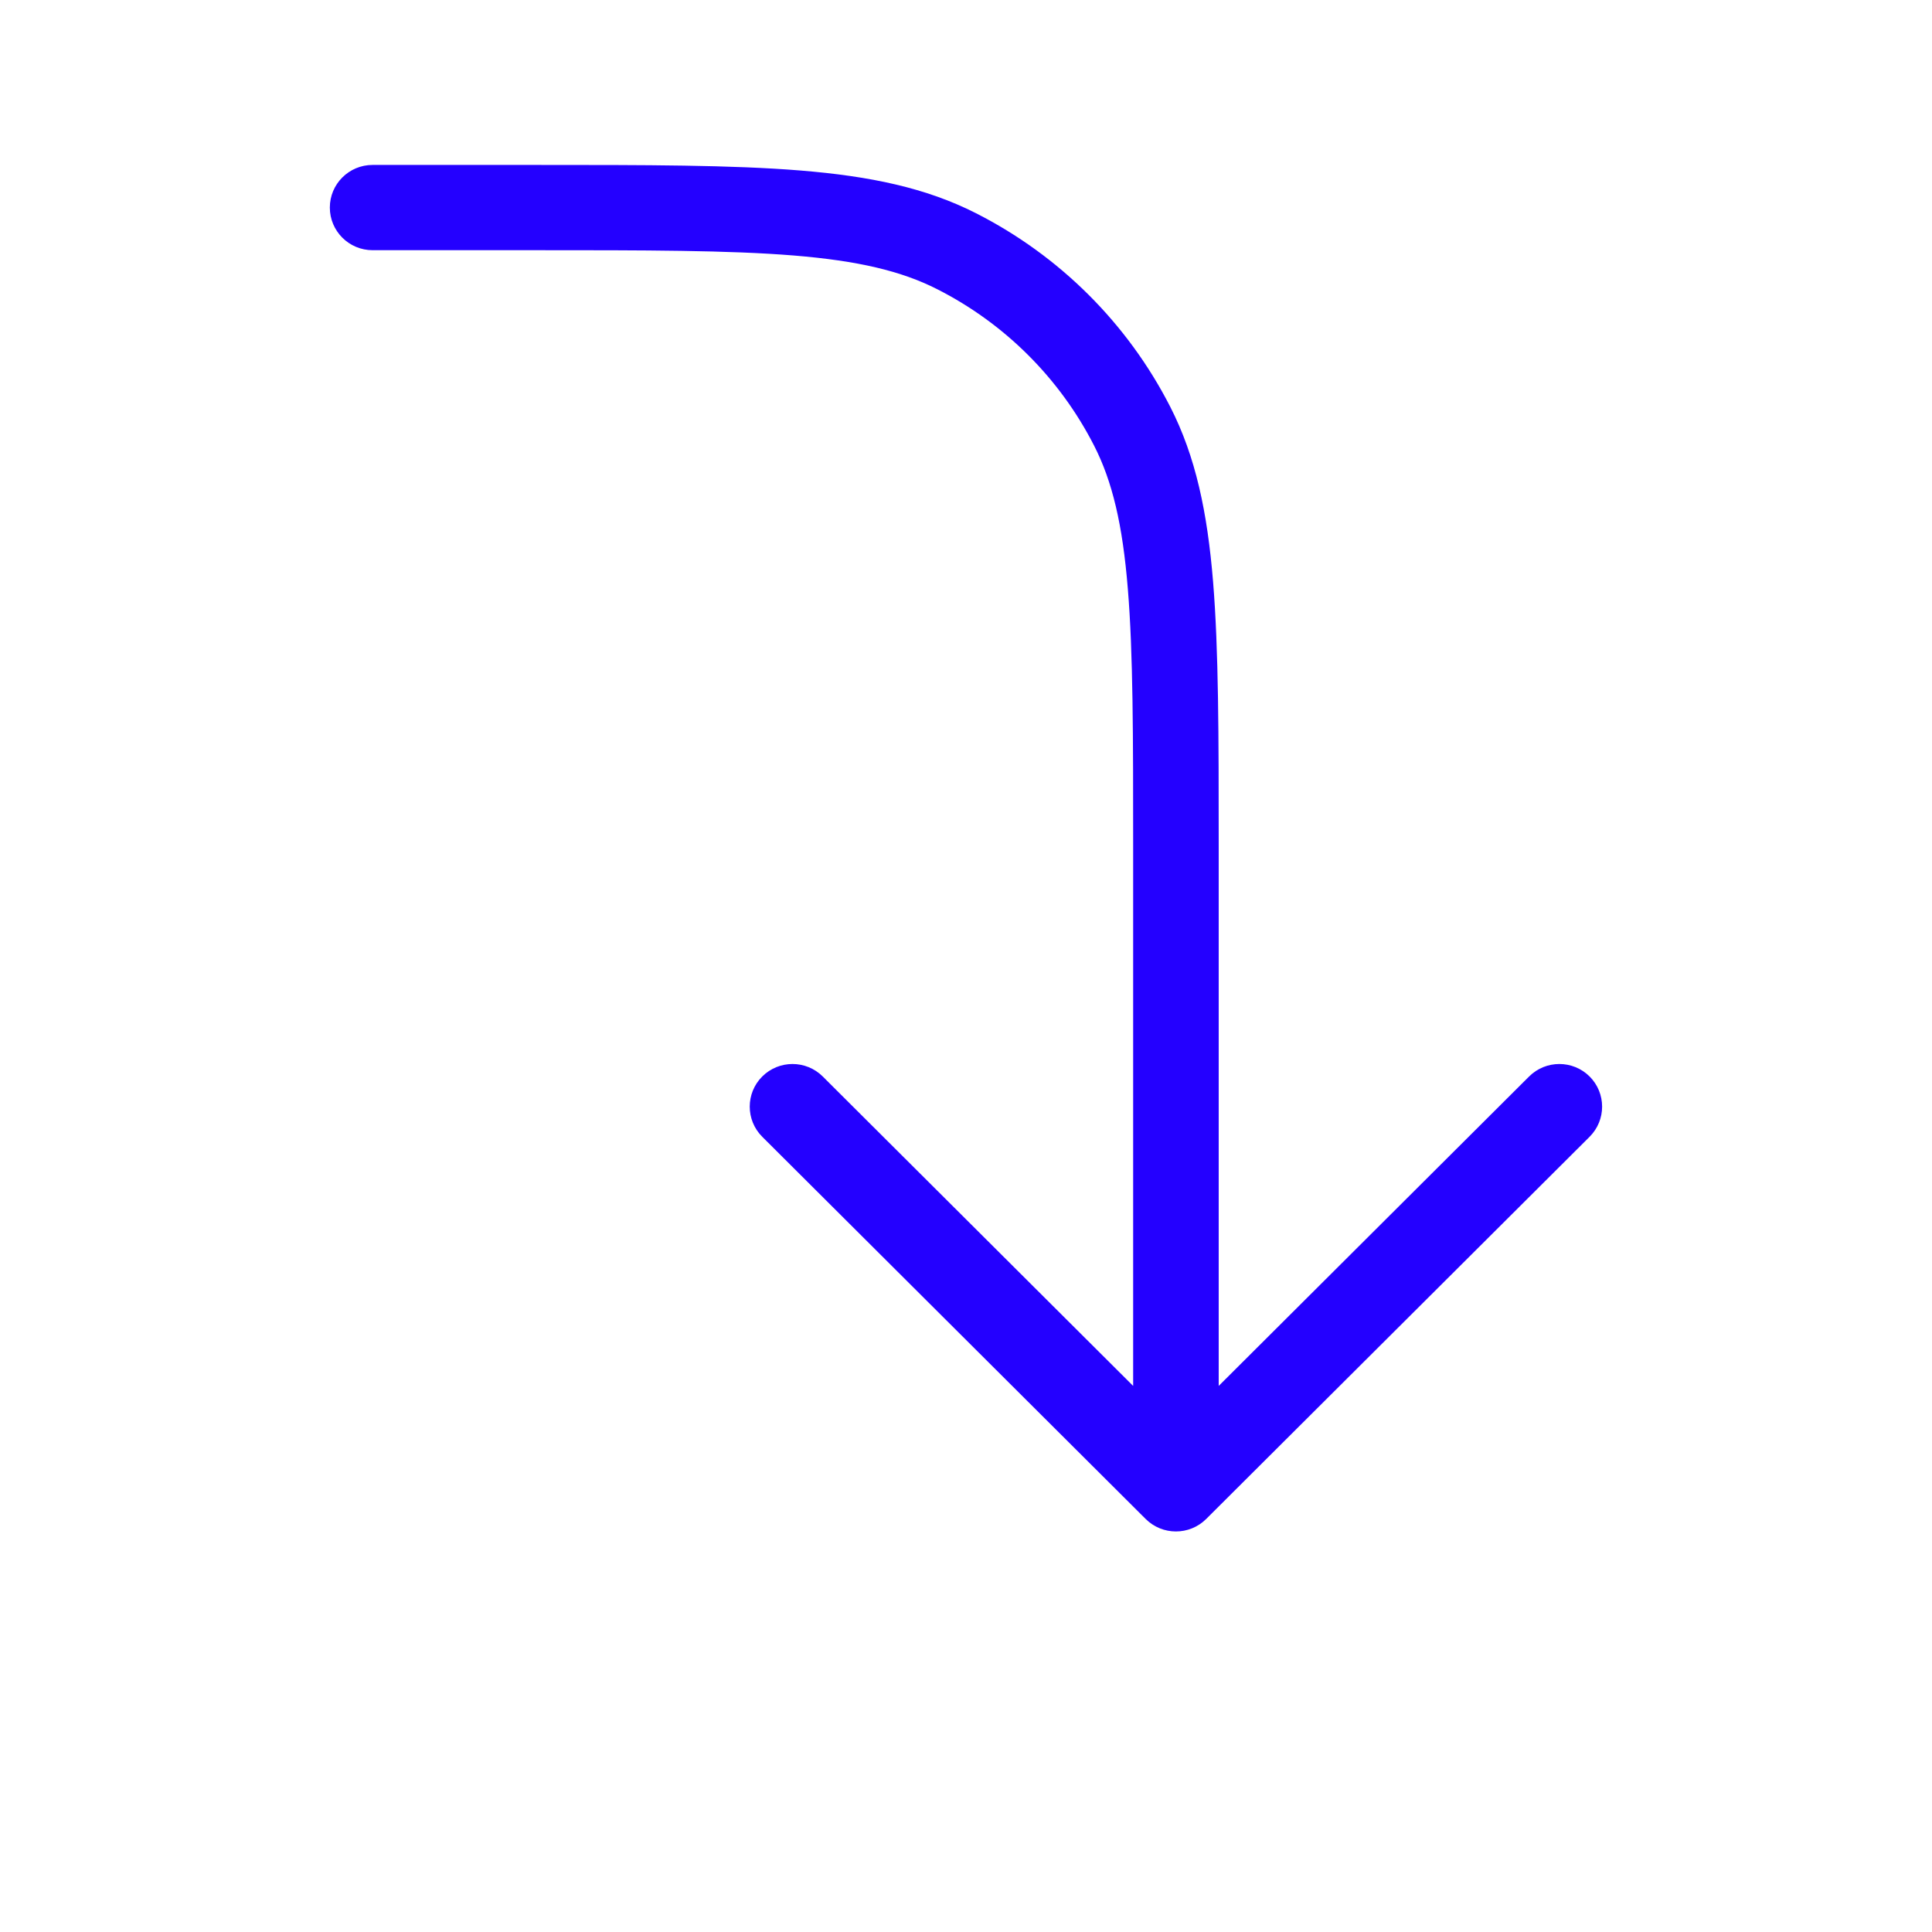 <svg width="54" height="54" viewBox="0 0 54 54" fill="none" xmlns="http://www.w3.org/2000/svg">
<path fill-rule="evenodd" clip-rule="evenodd" d="M10.414 4.61C9.754 4.61 9.219 5.143 9.219 5.801C9.219 6.459 9.754 6.993 10.414 6.993H14.905C18.068 6.993 20.369 6.994 22.181 7.141C23.979 7.288 25.191 7.573 26.195 8.083C28.083 9.041 29.617 10.571 30.579 12.453C31.091 13.454 31.377 14.662 31.523 16.454C31.672 18.26 31.672 20.554 31.672 23.707V38.737L22.996 30.088C22.529 29.623 21.772 29.623 21.305 30.088C20.839 30.553 20.839 31.308 21.305 31.773L32.022 42.456C32.489 42.921 33.246 42.921 33.713 42.456L44.43 31.773C44.896 31.308 44.896 30.553 44.43 30.088C43.963 29.623 43.206 29.623 42.739 30.088L34.063 38.737V23.632C34.063 20.554 34.062 18.17 33.906 16.26C33.747 14.32 33.421 12.764 32.709 11.371C31.518 9.041 29.617 7.147 27.28 5.96C25.883 5.25 24.322 4.925 22.376 4.766C20.459 4.61 18.068 4.61 14.98 4.61H10.414Z" fill="#2400FF"/>
</svg>

